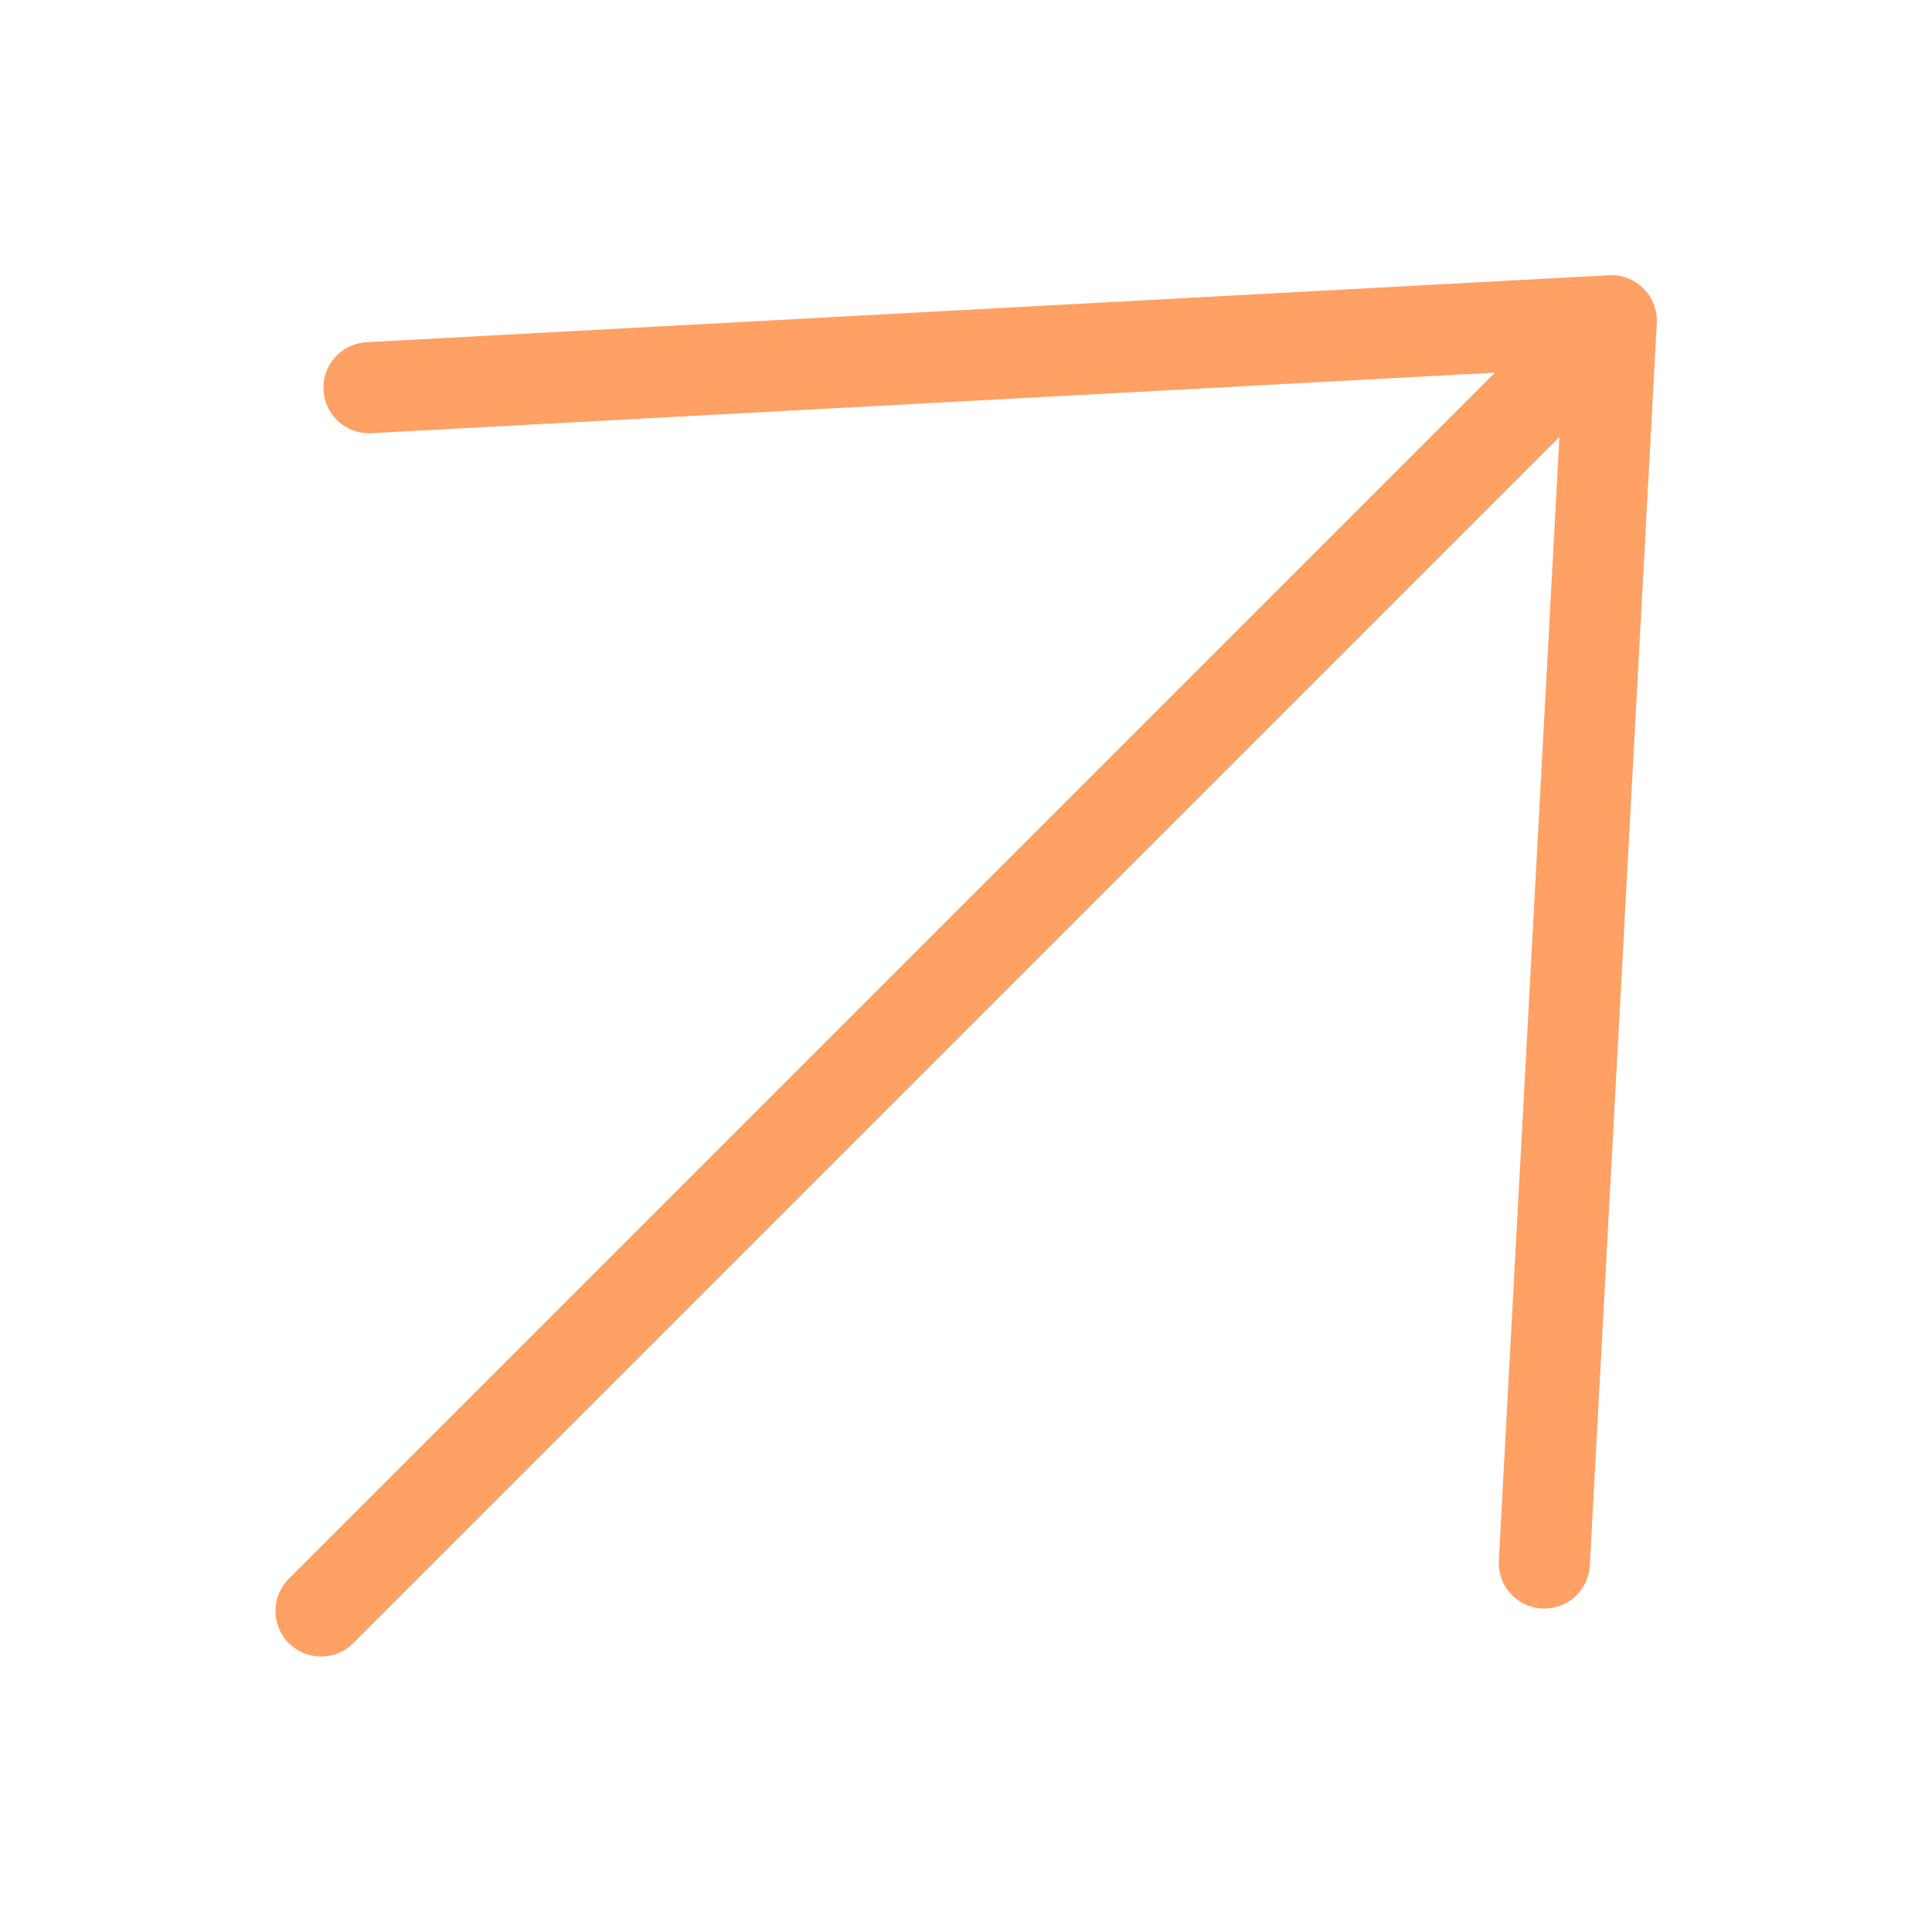 <svg xmlns="http://www.w3.org/2000/svg" id="Ebene_1" viewBox="0 0 60 60"><defs><style>.cls-1{fill:none;stroke:#ffa065;stroke-linecap:round;stroke-linejoin:round;stroke-width:2.83px;}</style></defs><g id="Gruppe_4050"><path id="Pfad_561" class="cls-1" d="m11.46,12.04l38.58-2.08-2.08,38.58"></path><line id="Linie_127" class="cls-1" x1="49.94" y1="10.06" x2="9.97" y2="50.03"></line></g></svg>